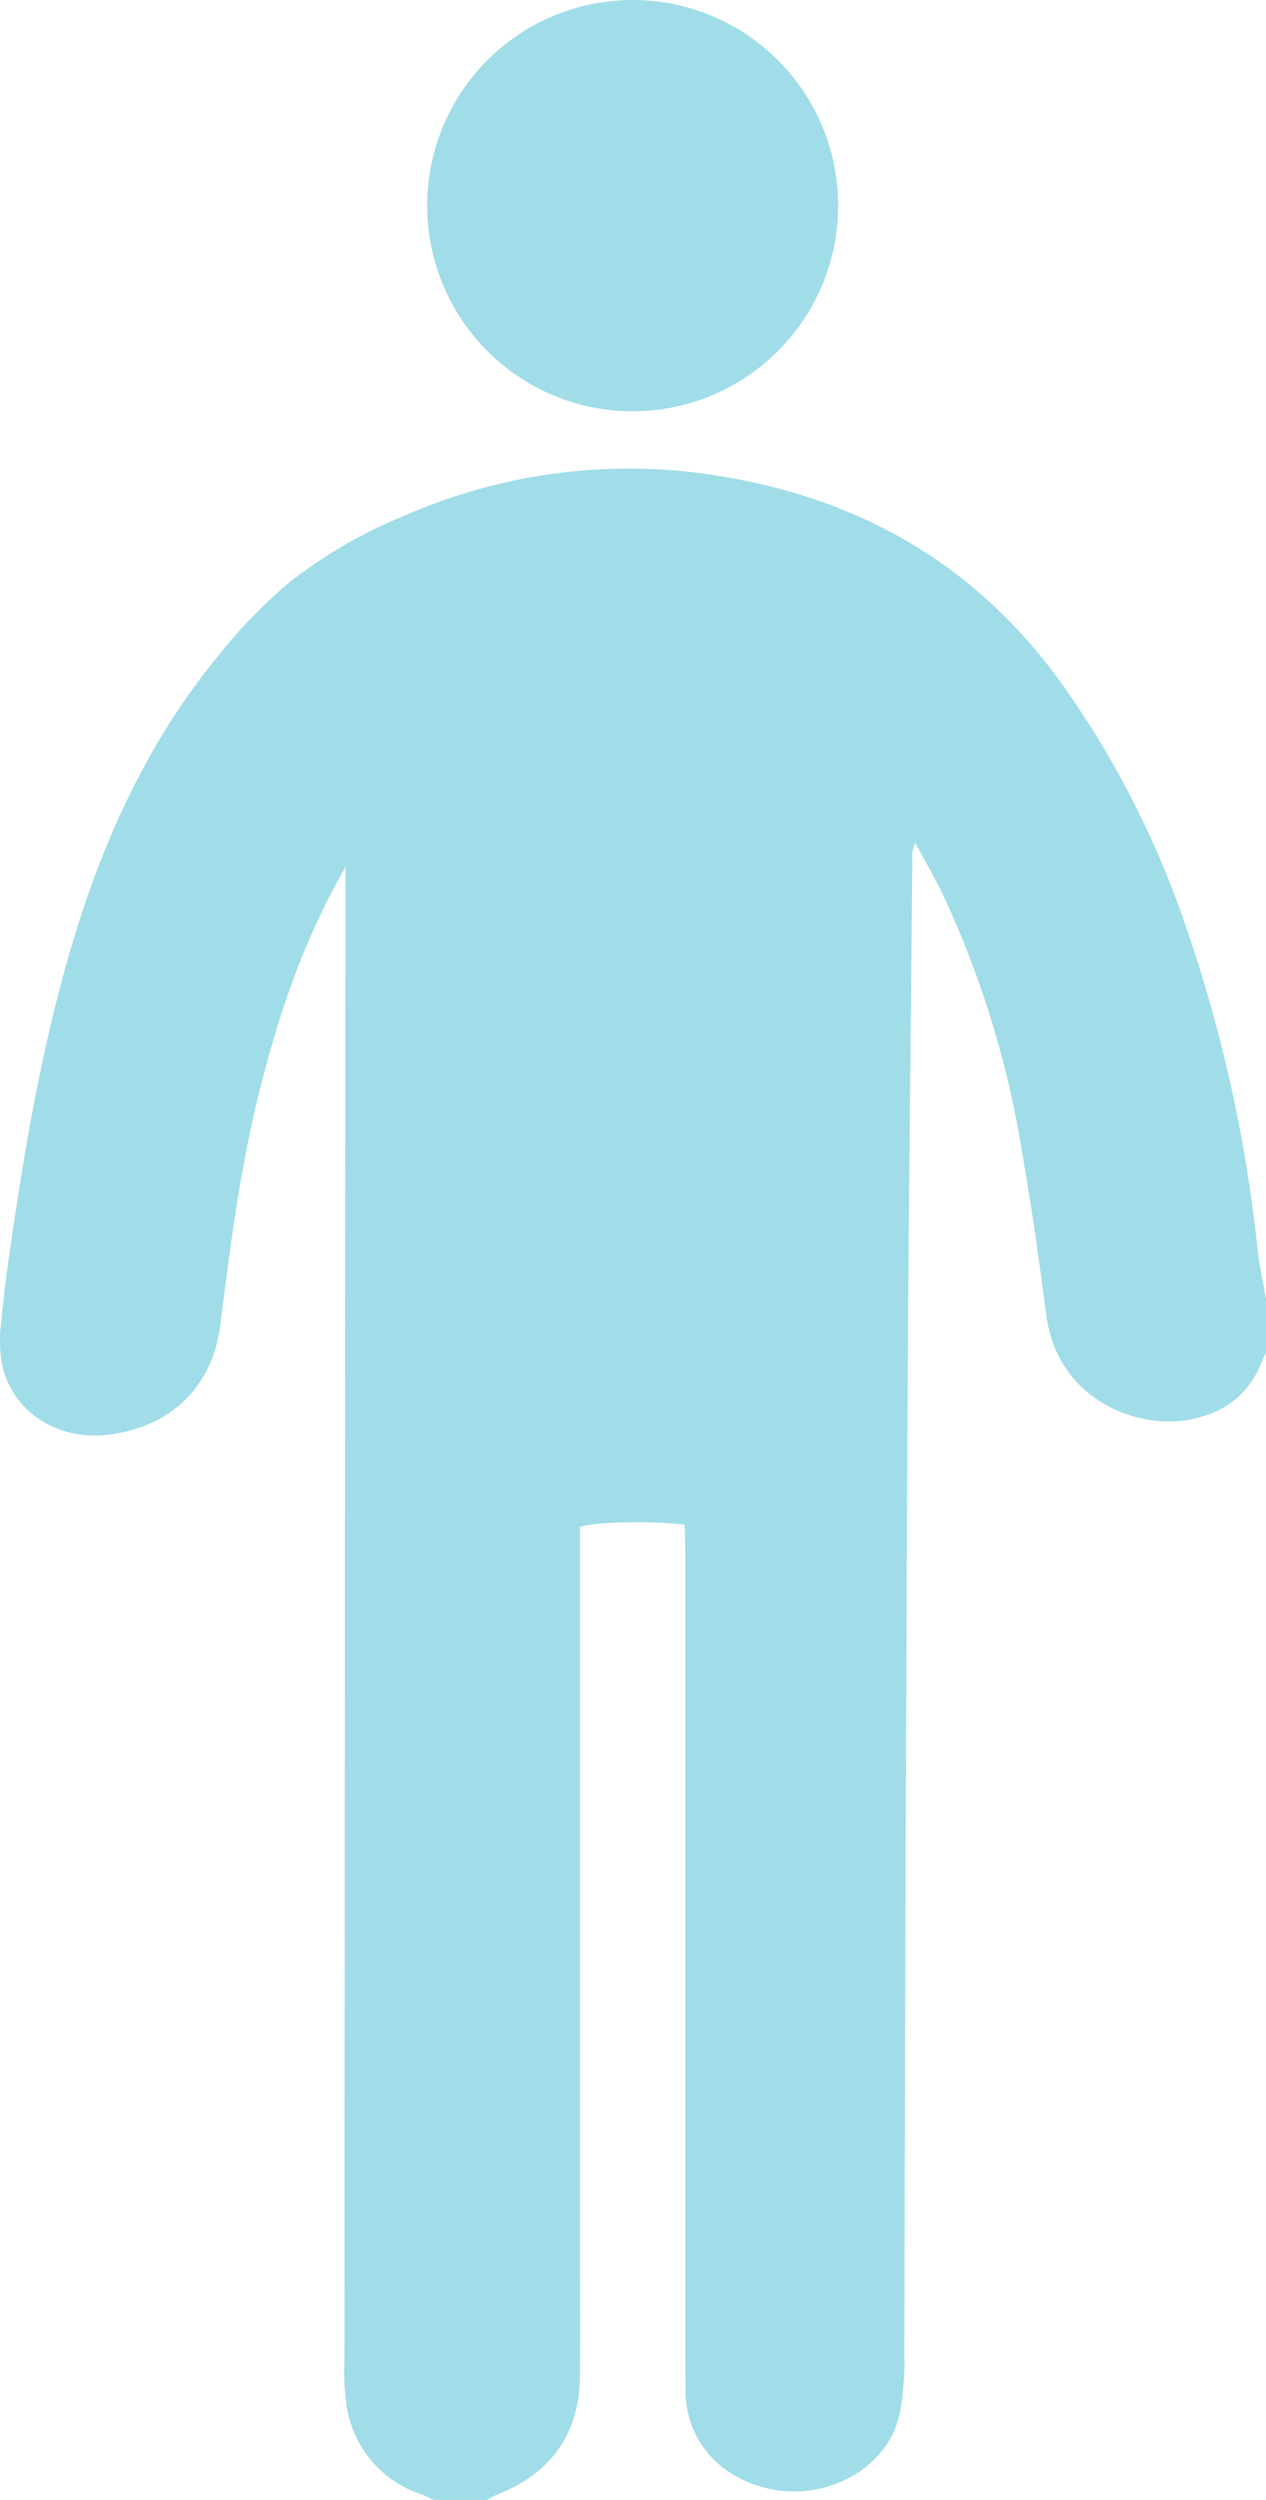 <svg xmlns="http://www.w3.org/2000/svg" viewBox="0 0 148.63 293.264">
  <title>monigote</title>
  <g id="Capa_2" data-name="Capa 2">
    <g id="Capa_1-2" data-name="Capa 1">
      <path d="M57.176,293.264H50.888c-.5-.228-1-.488-1.514-.68a12.922,12.922,0,0,1-8.6-9.881,27.037,27.037,0,0,1-.334-5.693q.039-85.723.111-171.447c0-1.066,0-2.133,0-3.843-5.041,8.787-7.941,17.62-10.191,26.705-2.2,8.894-3.358,17.968-4.5,27.033-.931,7.359-5.933,11.973-13.149,12.851-6.062.738-11.379-2.793-12.491-8.369a16.03,16.03,0,0,1-.112-4.549c.29-3.128.694-6.248,1.148-9.357,1.752-11.97,3.786-23.88,7.275-35.5,3.626-12.069,8.782-23.368,16.761-33.2a61.97,61.97,0,0,1,8.484-8.858,56.108,56.108,0,0,1,13.782-8.013,65.641,65.641,0,0,1,37.966-4.443c16.233,2.851,29.341,10.637,39.04,24.063a109.862,109.862,0,0,1,14.669,28.638,170.524,170.524,0,0,1,8.406,37.836c.208,1.955.655,3.884.992,5.824v6.3c-.23.5-.48,1-.688,1.507a10.17,10.17,0,0,1-6.832,5.989c-6.554,2.1-16.927-1.475-18.282-11.941-.832-6.419-1.745-12.833-2.858-19.208a114.447,114.447,0,0,0-9.2-29.934c-1.011-2.111-2.2-4.137-3.3-6.2a2.838,2.838,0,0,0-.36,1.576c-.2,22.129-.467,44.258-.574,66.387q-.265,54.519-.363,109.039c0,.859.05,1.721-.013,2.575-.189,2.561-.286,5.143-1.572,7.48-2.647,4.814-8.841,7.334-14.545,5.951-6.27-1.519-9.6-6.3-9.559-11.577.009-1.144-.035-2.289-.035-3.433q0-47.365,0-94.731c0-1.113-.044-2.227-.066-3.29-3.9-.482-10.169-.361-12.293.241v85.2c0,4.865.039,9.731-.011,14.6-.068,6.487-3.413,11.242-9.455,13.609a14.694,14.694,0,0,0-1.436.745" fill="#a0dde8" />
      <path d="M74.411,48.249A24.125,24.125,0,1,1,98.4,24.19,24.136,24.136,0,0,1,74.411,48.249" fill="#a0dde8" />
    </g>
  </g>
</svg>